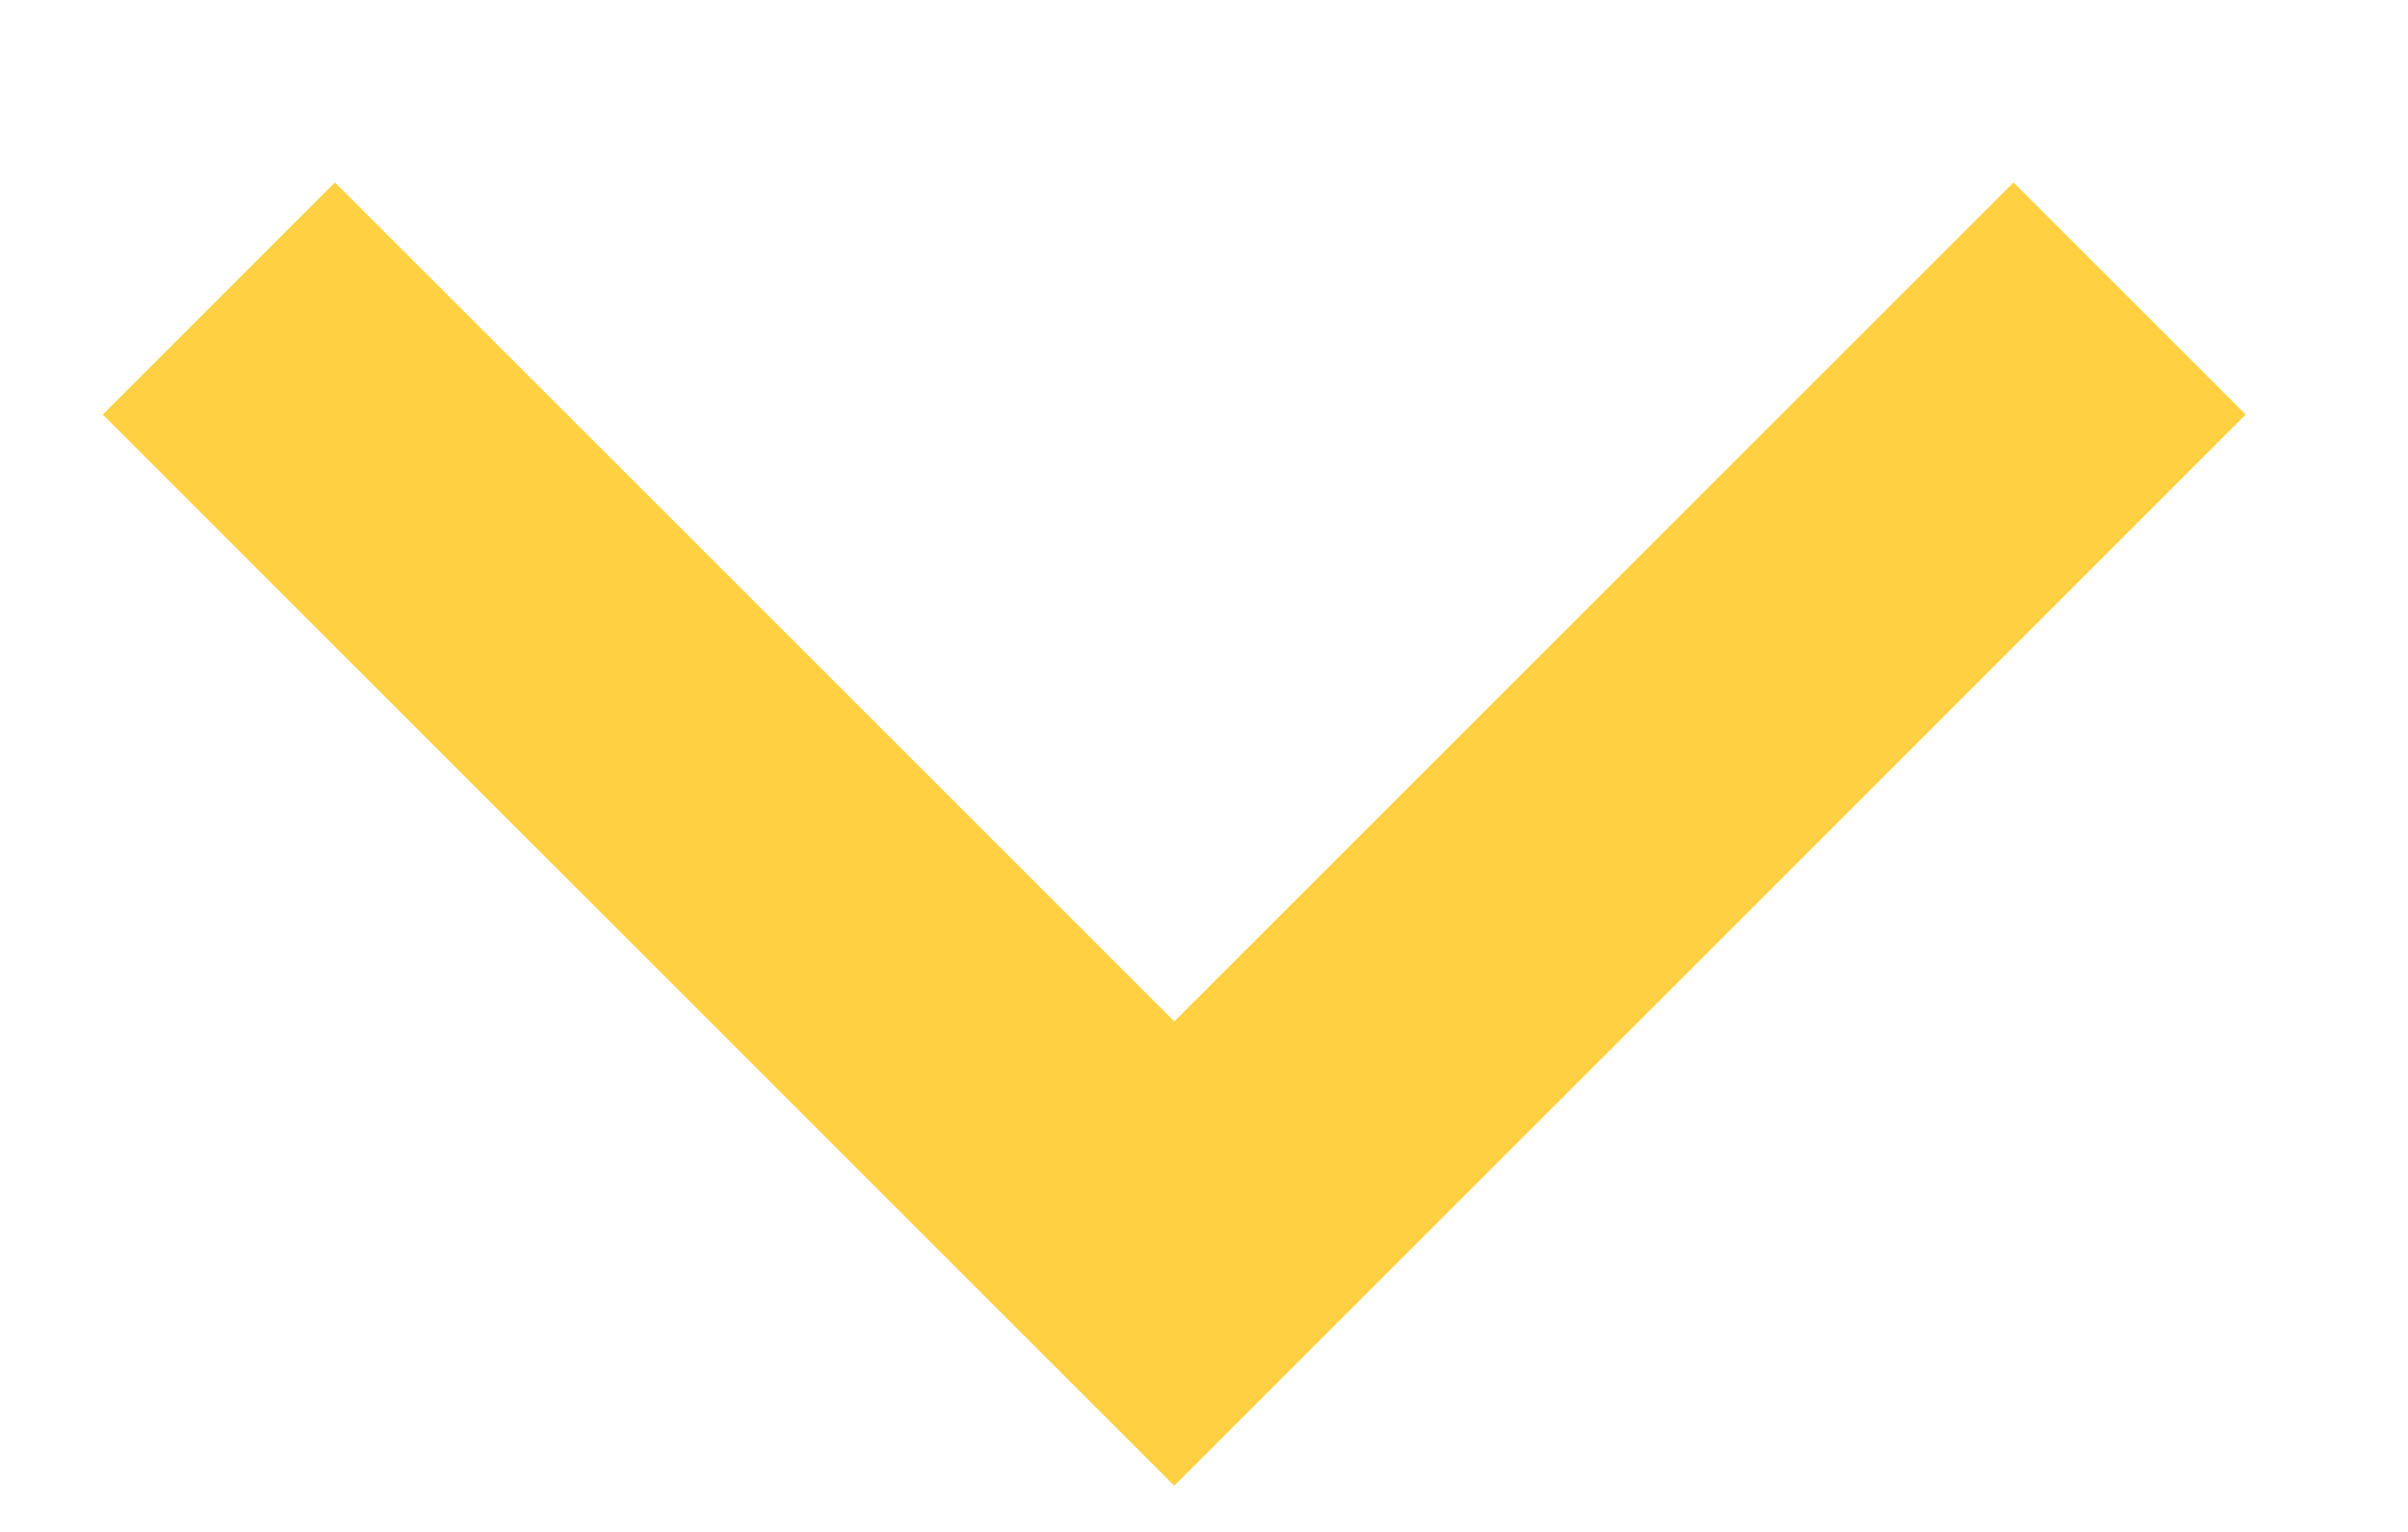 <?xml version="1.0" encoding="UTF-8"?>
<svg width="11px" height="7px" viewBox="0 0 11 7" version="1.1" xmlns="http://www.w3.org/2000/svg" xmlns:xlink="http://www.w3.org/1999/xlink">
    <!-- Generator: Sketch 54.1 (76490) - https://sketchapp.com -->
    <title>Rectangle Copy 12</title>
    <desc>Created with Sketch.</desc>
    <g id="Mobile-" stroke="none" stroke-width="1" fill="none" fill-rule="evenodd">
        <g id="Menu-open" transform="translate(-164, -96)" fill-rule="nonzero" stroke="#FFD041" stroke-width="1.5">
            <polyline id="Rectangle-Copy-12" transform="translate(169.364, 97.364) rotate(-315) translate(-169.364, -97.364) " points="172.45 94.278 172.45 100.45 166.278 100.45"></polyline>
        </g>
    </g>
</svg>